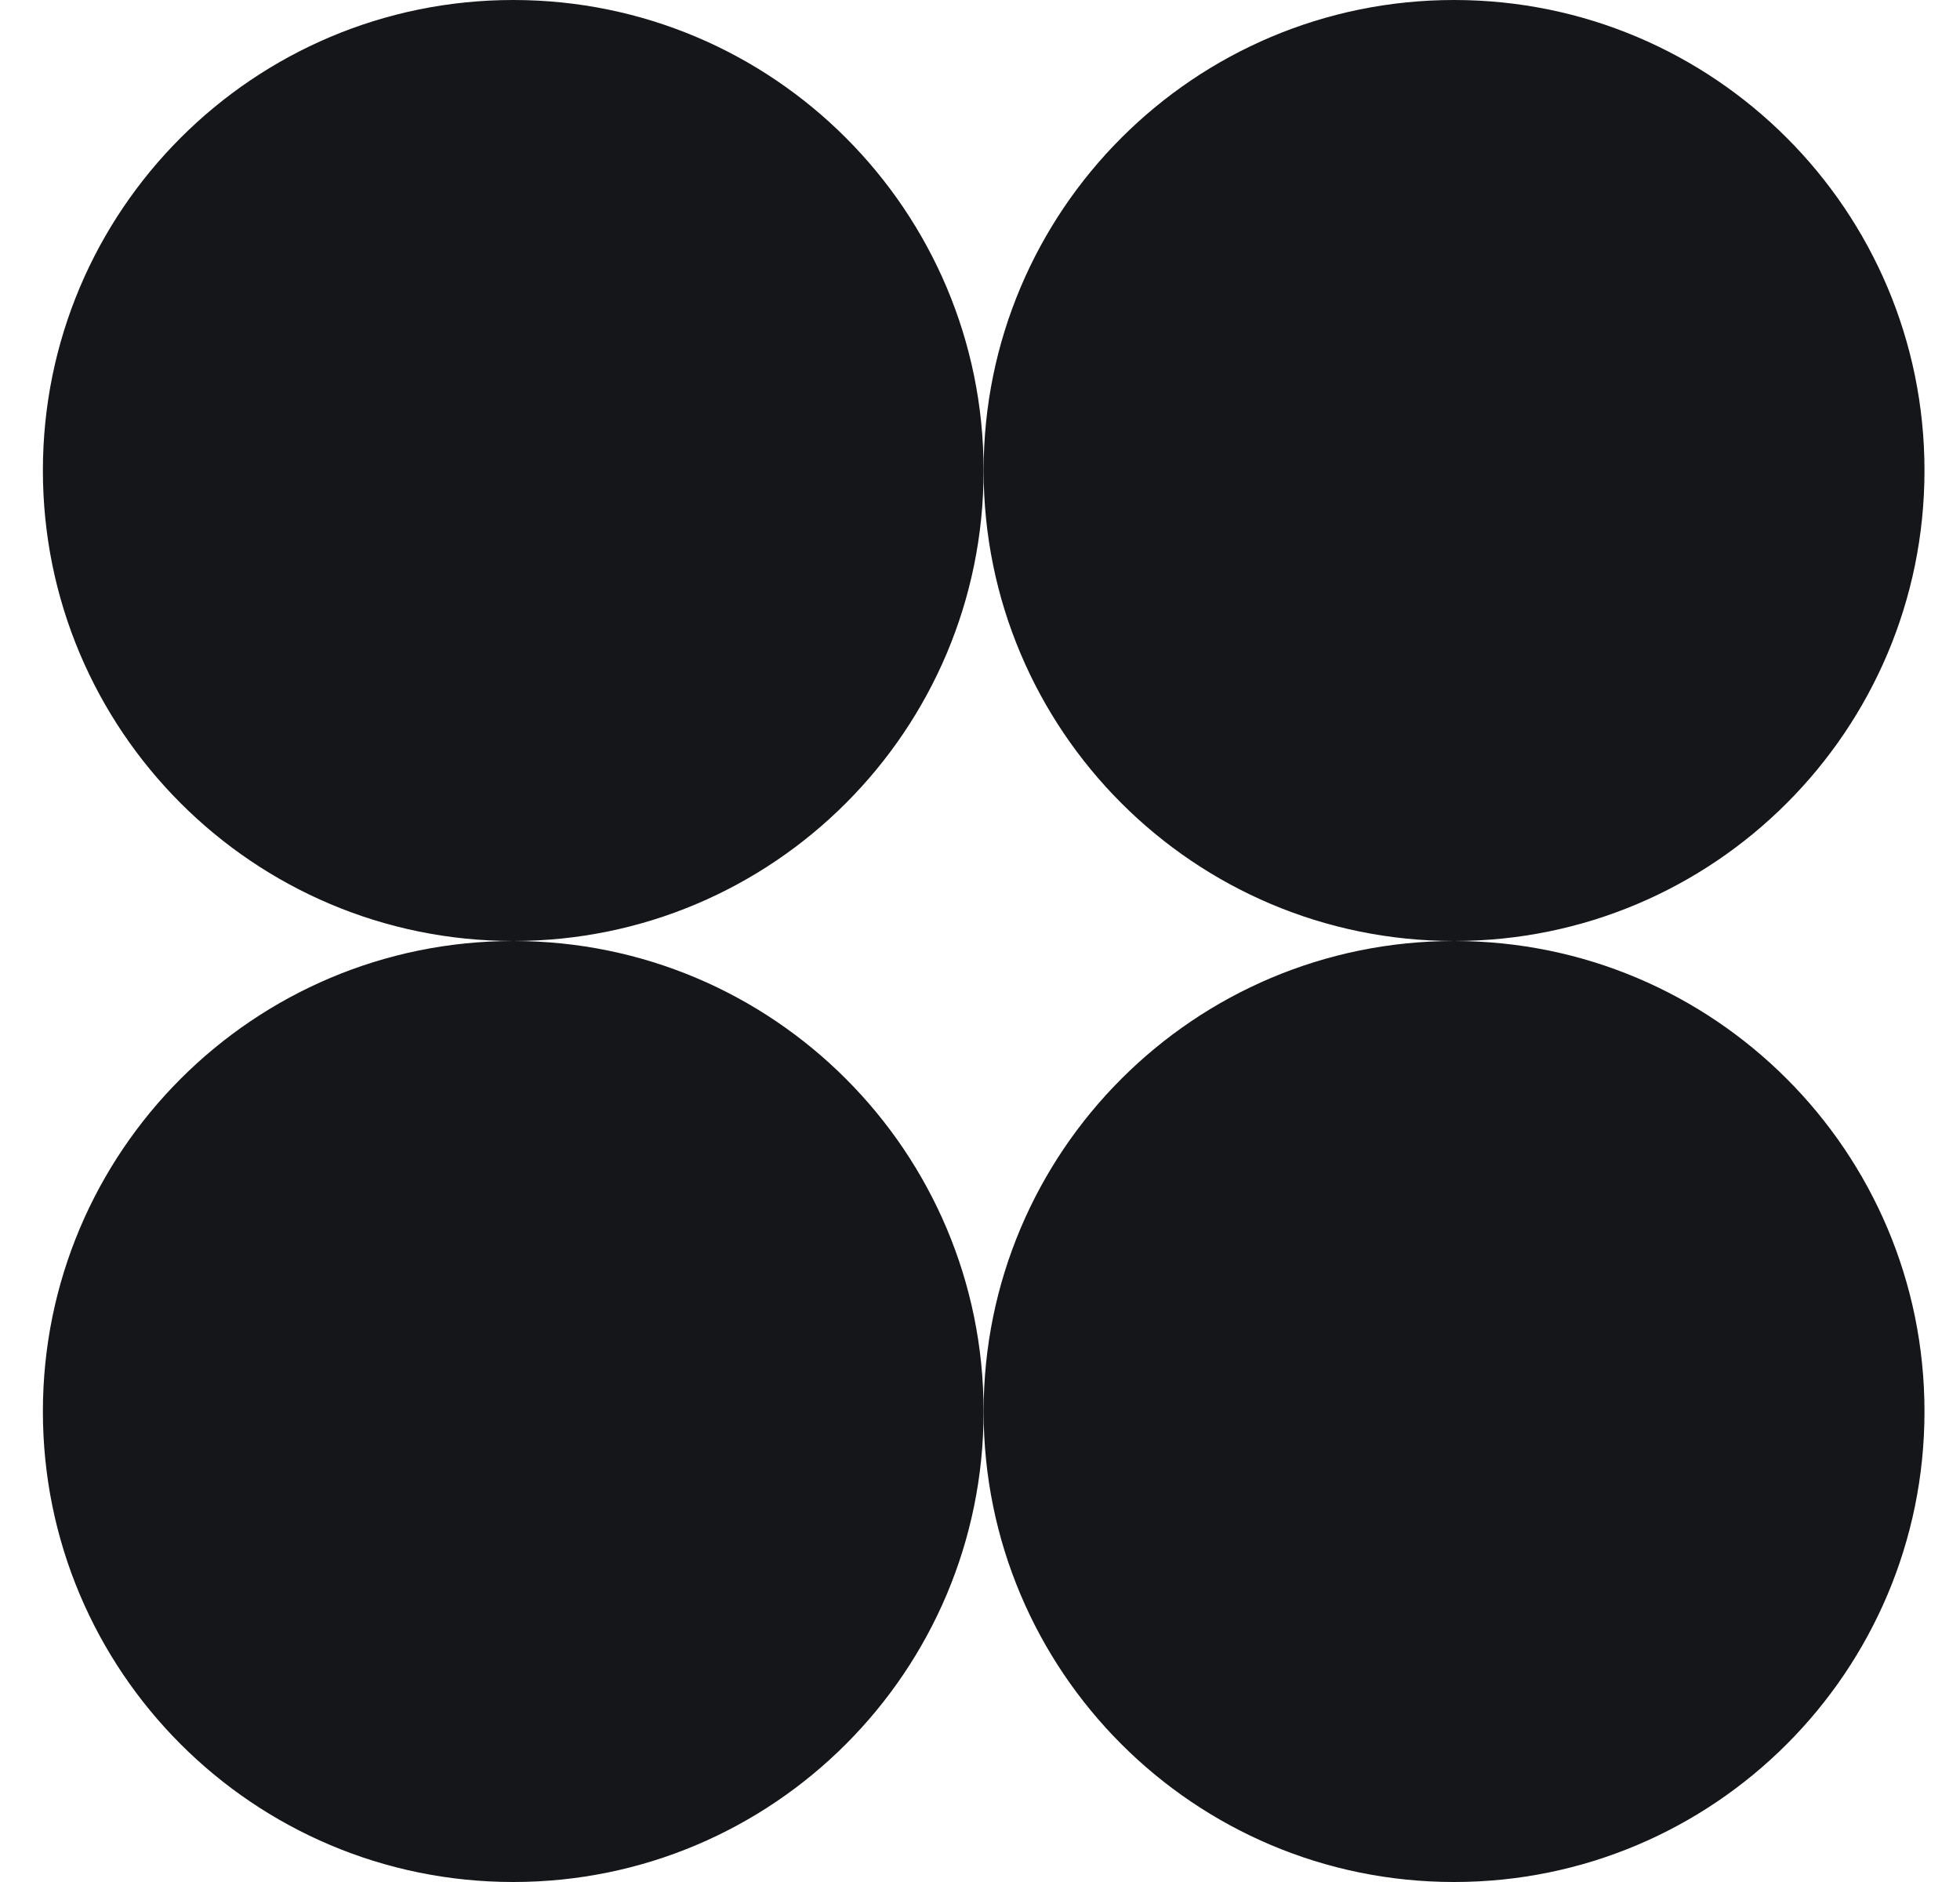 <svg width="25" height="24" viewBox="0 0 25 24" fill="none" xmlns="http://www.w3.org/2000/svg">
<g clip-path="url(#clip0_9147_12909)">
<path d="M6.547 12C9.86 12 12.546 9.314 12.546 6C12.546 2.686 9.86 0 6.547 0C3.233 0 0.547 2.686 0.547 6C0.547 9.314 3.233 12 6.547 12Z" fill="#141619"/>
<path d="M18.547 12C21.861 12 24.547 9.314 24.547 6C24.547 2.686 21.861 0 18.547 0C15.233 0 12.546 2.686 12.546 6C12.546 9.314 15.233 12 18.547 12Z" fill="#141619"/>
<path d="M6.547 24C9.86 24 12.546 21.314 12.546 18C12.546 14.686 9.86 12 6.547 12C3.233 12 0.547 14.686 0.547 18C0.547 21.314 3.233 24 6.547 24Z" fill="#141619"/>
<path d="M18.547 24C21.861 24 24.547 21.314 24.547 18C24.547 14.686 21.861 12 18.547 12C15.233 12 12.546 14.686 12.546 18C12.546 21.314 15.233 24 18.547 24Z" fill="#141619"/>
</g>
<defs>
<clipPath id="clip0_9147_12909">
<rect width="24" height="24" fill="white" transform="translate(0.547)"/>
</clipPath>
</defs>
</svg>
